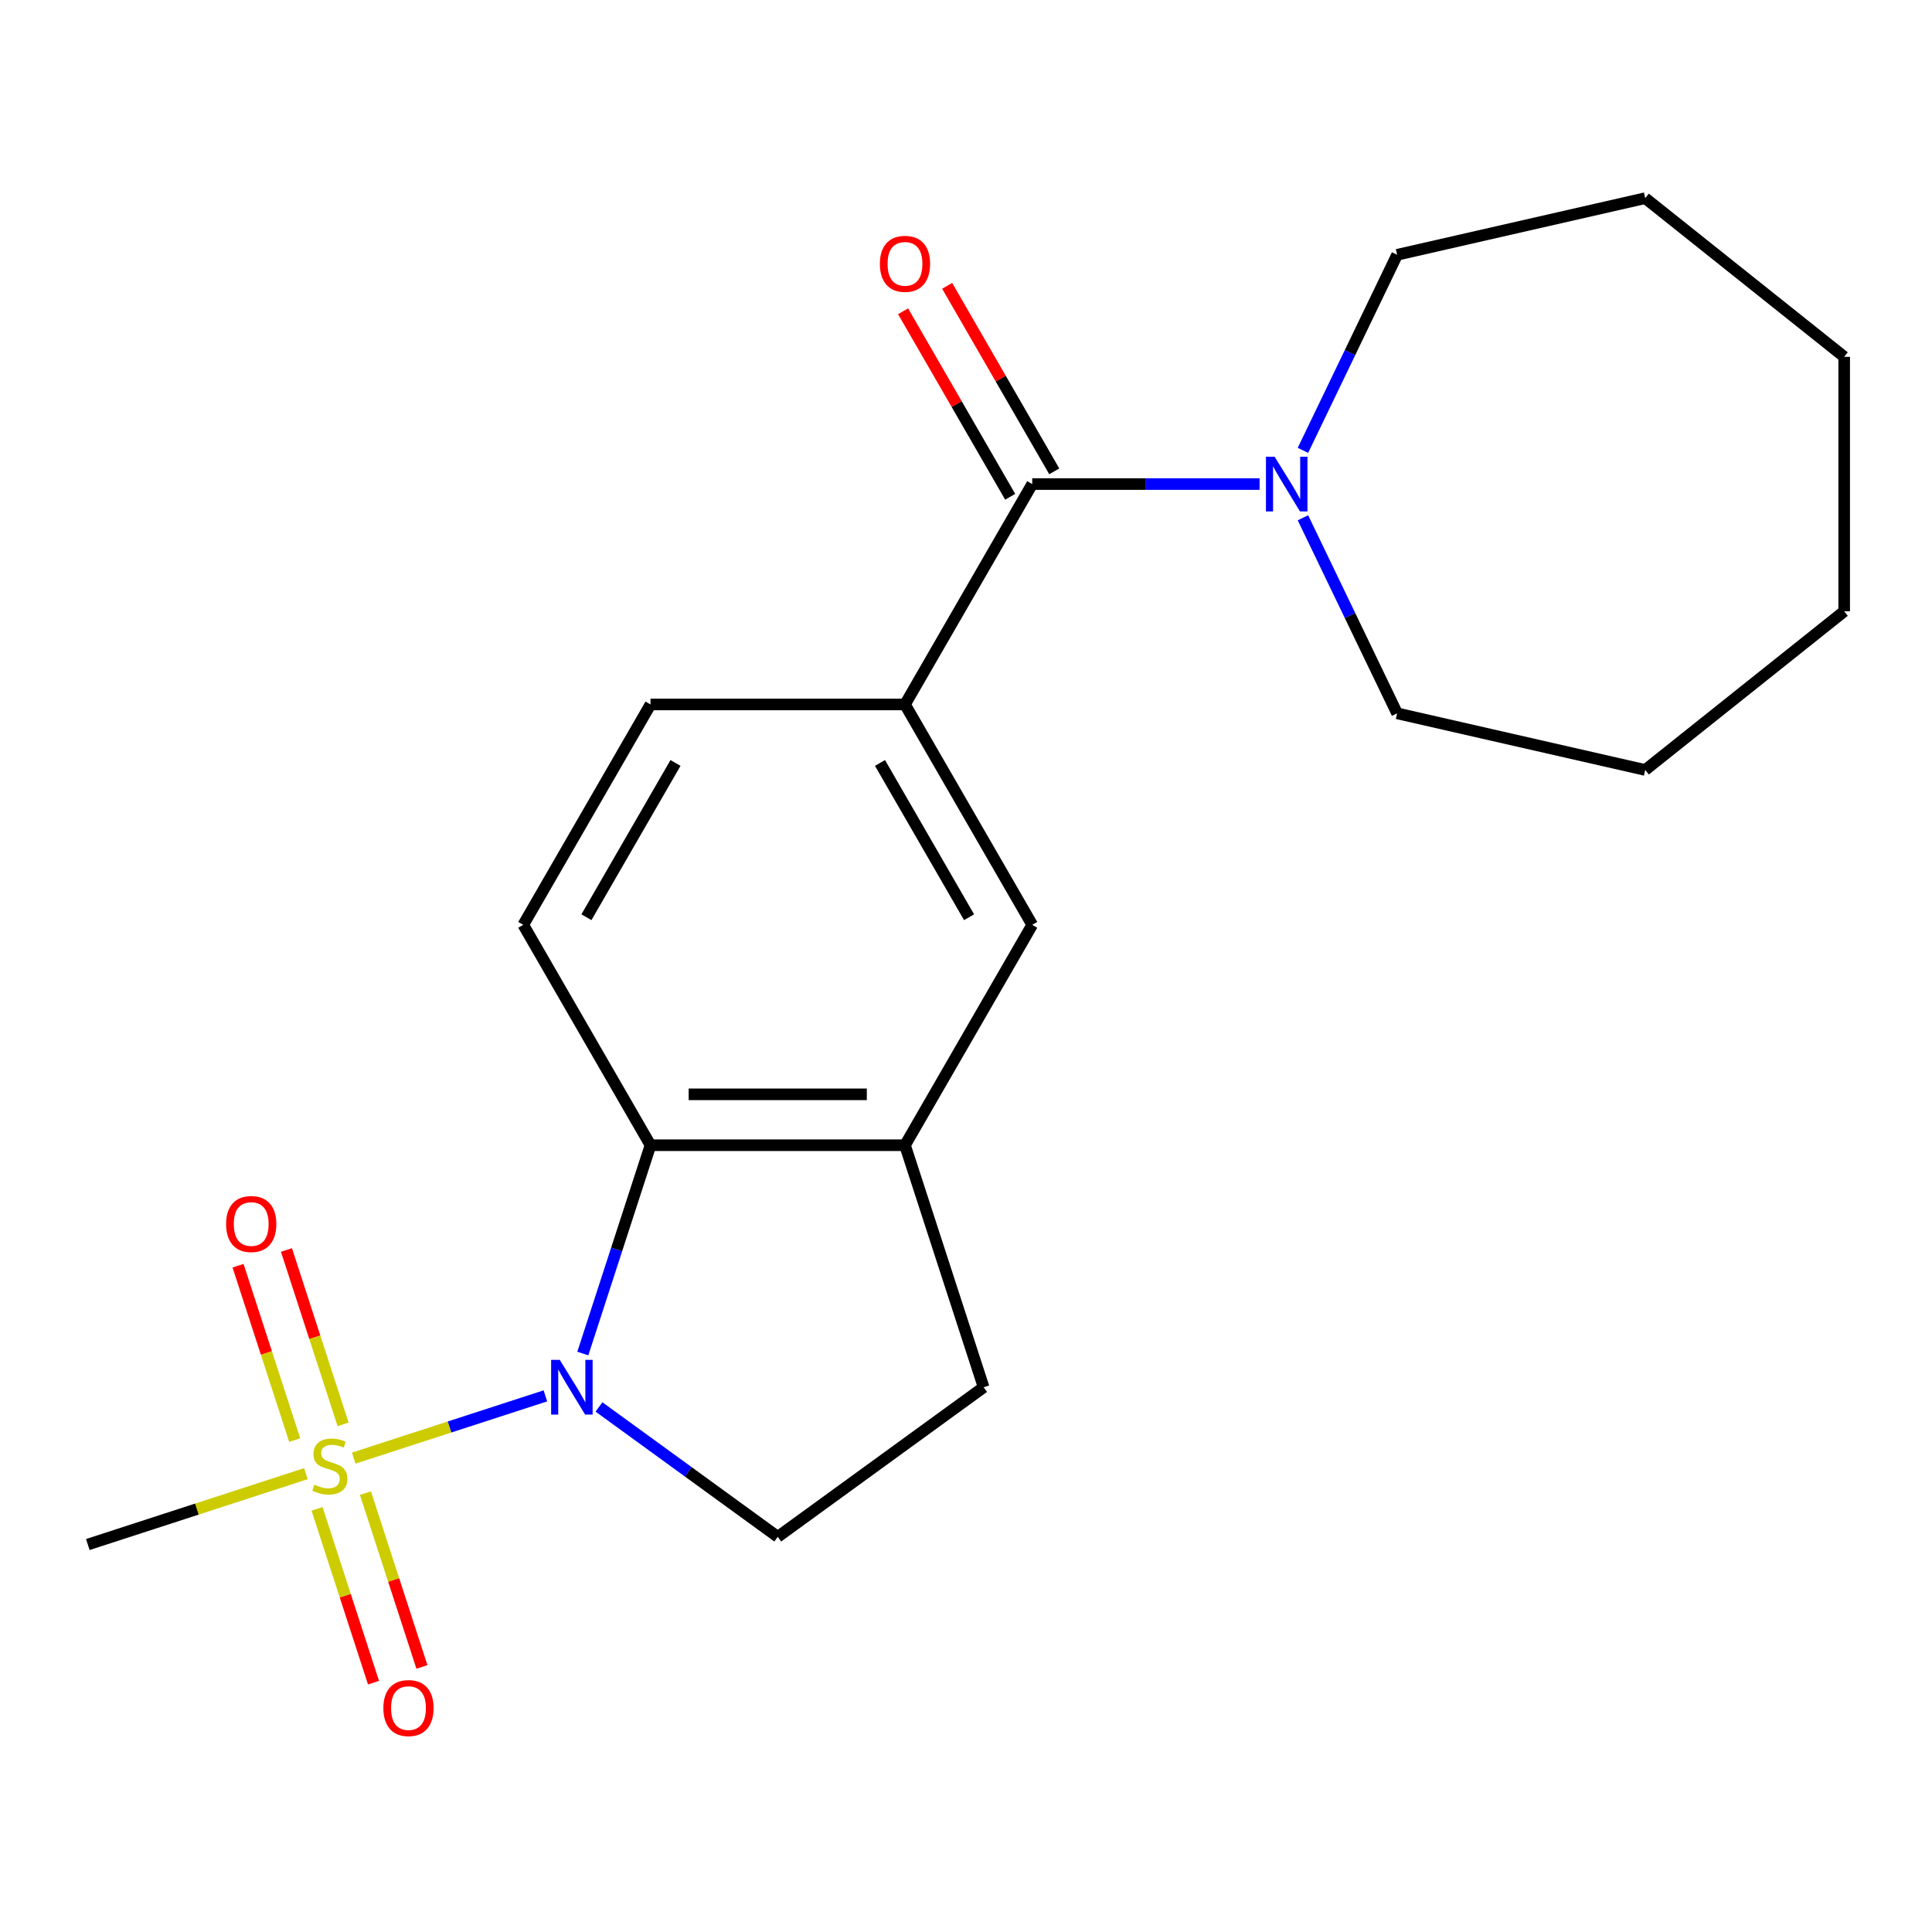 <?xml version='1.0' encoding='iso-8859-1'?>
<svg version='1.1' baseProfile='full'
              xmlns='http://www.w3.org/2000/svg'
                      xmlns:rdkit='http://www.rdkit.org/xml'
                      xmlns:xlink='http://www.w3.org/1999/xlink'
                  xml:space='preserve'
width='1000px' height='1000px' viewBox='0 0 1000 1000'>
<!-- END OF HEADER -->
<rect style='opacity:1.0;fill:#FFFFFF;stroke:none' width='1000' height='1000' x='0' y='0'> </rect>
<path class='bond-0' d='M 183.099,754.722 L 232.695,738.607' style='fill:none;fill-rule:evenodd;stroke:#CCCC00;stroke-width:6px;stroke-linecap:butt;stroke-linejoin:miter;stroke-opacity:1' />
<path class='bond-0' d='M 232.695,738.607 L 282.29,722.493' style='fill:none;fill-rule:evenodd;stroke:#0000FF;stroke-width:6px;stroke-linecap:butt;stroke-linejoin:miter;stroke-opacity:1' />
<path class='bond-9' d='M 177.596,737.259 L 162.931,692.127' style='fill:none;fill-rule:evenodd;stroke:#CCCC00;stroke-width:6px;stroke-linecap:butt;stroke-linejoin:miter;stroke-opacity:1' />
<path class='bond-9' d='M 162.931,692.127 L 148.267,646.995' style='fill:none;fill-rule:evenodd;stroke:#FF0000;stroke-width:6px;stroke-linecap:butt;stroke-linejoin:miter;stroke-opacity:1' />
<path class='bond-9' d='M 152.541,745.399 L 137.877,700.268' style='fill:none;fill-rule:evenodd;stroke:#CCCC00;stroke-width:6px;stroke-linecap:butt;stroke-linejoin:miter;stroke-opacity:1' />
<path class='bond-9' d='M 137.877,700.268 L 123.213,655.136' style='fill:none;fill-rule:evenodd;stroke:#FF0000;stroke-width:6px;stroke-linecap:butt;stroke-linejoin:miter;stroke-opacity:1' />
<path class='bond-10' d='M 164.104,780.985 L 178.719,825.967' style='fill:none;fill-rule:evenodd;stroke:#CCCC00;stroke-width:6px;stroke-linecap:butt;stroke-linejoin:miter;stroke-opacity:1' />
<path class='bond-10' d='M 178.719,825.967 L 193.335,870.949' style='fill:none;fill-rule:evenodd;stroke:#FF0000;stroke-width:6px;stroke-linecap:butt;stroke-linejoin:miter;stroke-opacity:1' />
<path class='bond-10' d='M 189.158,772.845 L 203.774,817.826' style='fill:none;fill-rule:evenodd;stroke:#CCCC00;stroke-width:6px;stroke-linecap:butt;stroke-linejoin:miter;stroke-opacity:1' />
<path class='bond-10' d='M 203.774,817.826 L 218.389,862.808' style='fill:none;fill-rule:evenodd;stroke:#FF0000;stroke-width:6px;stroke-linecap:butt;stroke-linejoin:miter;stroke-opacity:1' />
<path class='bond-14' d='M 158.353,762.762 L 101.904,781.104' style='fill:none;fill-rule:evenodd;stroke:#CCCC00;stroke-width:6px;stroke-linecap:butt;stroke-linejoin:miter;stroke-opacity:1' />
<path class='bond-14' d='M 101.904,781.104 L 45.455,799.445' style='fill:none;fill-rule:evenodd;stroke:#000000;stroke-width:6px;stroke-linecap:butt;stroke-linejoin:miter;stroke-opacity:1' />
<path class='bond-1' d='M 301.669,700.586 L 319.185,646.676' style='fill:none;fill-rule:evenodd;stroke:#0000FF;stroke-width:6px;stroke-linecap:butt;stroke-linejoin:miter;stroke-opacity:1' />
<path class='bond-1' d='M 319.185,646.676 L 336.701,592.767' style='fill:none;fill-rule:evenodd;stroke:#000000;stroke-width:6px;stroke-linecap:butt;stroke-linejoin:miter;stroke-opacity:1' />
<path class='bond-6' d='M 310.031,728.234 L 356.296,761.848' style='fill:none;fill-rule:evenodd;stroke:#0000FF;stroke-width:6px;stroke-linecap:butt;stroke-linejoin:miter;stroke-opacity:1' />
<path class='bond-6' d='M 356.296,761.848 L 402.56,795.461' style='fill:none;fill-rule:evenodd;stroke:#000000;stroke-width:6px;stroke-linecap:butt;stroke-linejoin:miter;stroke-opacity:1' />
<path class='bond-5' d='M 336.701,592.767 L 468.42,592.767' style='fill:none;fill-rule:evenodd;stroke:#000000;stroke-width:6px;stroke-linecap:butt;stroke-linejoin:miter;stroke-opacity:1' />
<path class='bond-5' d='M 356.459,566.423 L 448.662,566.423' style='fill:none;fill-rule:evenodd;stroke:#000000;stroke-width:6px;stroke-linecap:butt;stroke-linejoin:miter;stroke-opacity:1' />
<path class='bond-8' d='M 336.701,592.767 L 270.842,478.696' style='fill:none;fill-rule:evenodd;stroke:#000000;stroke-width:6px;stroke-linecap:butt;stroke-linejoin:miter;stroke-opacity:1' />
<path class='bond-2' d='M 534.279,250.552 L 468.42,364.624' style='fill:none;fill-rule:evenodd;stroke:#000000;stroke-width:6px;stroke-linecap:butt;stroke-linejoin:miter;stroke-opacity:1' />
<path class='bond-3' d='M 534.279,250.552 L 593.122,250.552' style='fill:none;fill-rule:evenodd;stroke:#000000;stroke-width:6px;stroke-linecap:butt;stroke-linejoin:miter;stroke-opacity:1' />
<path class='bond-3' d='M 593.122,250.552 L 651.964,250.552' style='fill:none;fill-rule:evenodd;stroke:#0000FF;stroke-width:6px;stroke-linecap:butt;stroke-linejoin:miter;stroke-opacity:1' />
<path class='bond-13' d='M 545.686,243.967 L 517.968,195.957' style='fill:none;fill-rule:evenodd;stroke:#000000;stroke-width:6px;stroke-linecap:butt;stroke-linejoin:miter;stroke-opacity:1' />
<path class='bond-13' d='M 517.968,195.957 L 490.25,147.948' style='fill:none;fill-rule:evenodd;stroke:#FF0000;stroke-width:6px;stroke-linecap:butt;stroke-linejoin:miter;stroke-opacity:1' />
<path class='bond-13' d='M 522.872,257.138 L 495.154,209.129' style='fill:none;fill-rule:evenodd;stroke:#000000;stroke-width:6px;stroke-linecap:butt;stroke-linejoin:miter;stroke-opacity:1' />
<path class='bond-13' d='M 495.154,209.129 L 467.435,161.12' style='fill:none;fill-rule:evenodd;stroke:#FF0000;stroke-width:6px;stroke-linecap:butt;stroke-linejoin:miter;stroke-opacity:1' />
<path class='bond-15' d='M 674.402,233.1 L 698.775,182.489' style='fill:none;fill-rule:evenodd;stroke:#0000FF;stroke-width:6px;stroke-linecap:butt;stroke-linejoin:miter;stroke-opacity:1' />
<path class='bond-15' d='M 698.775,182.489 L 723.148,131.878' style='fill:none;fill-rule:evenodd;stroke:#000000;stroke-width:6px;stroke-linecap:butt;stroke-linejoin:miter;stroke-opacity:1' />
<path class='bond-16' d='M 674.402,268.005 L 698.775,318.616' style='fill:none;fill-rule:evenodd;stroke:#0000FF;stroke-width:6px;stroke-linecap:butt;stroke-linejoin:miter;stroke-opacity:1' />
<path class='bond-16' d='M 698.775,318.616 L 723.148,369.227' style='fill:none;fill-rule:evenodd;stroke:#000000;stroke-width:6px;stroke-linecap:butt;stroke-linejoin:miter;stroke-opacity:1' />
<path class='bond-4' d='M 468.42,364.624 L 336.701,364.624' style='fill:none;fill-rule:evenodd;stroke:#000000;stroke-width:6px;stroke-linecap:butt;stroke-linejoin:miter;stroke-opacity:1' />
<path class='bond-22' d='M 468.42,364.624 L 534.279,478.696' style='fill:none;fill-rule:evenodd;stroke:#000000;stroke-width:6px;stroke-linecap:butt;stroke-linejoin:miter;stroke-opacity:1' />
<path class='bond-22' d='M 455.484,394.907 L 501.586,474.757' style='fill:none;fill-rule:evenodd;stroke:#000000;stroke-width:6px;stroke-linecap:butt;stroke-linejoin:miter;stroke-opacity:1' />
<path class='bond-7' d='M 468.42,592.767 L 534.279,478.696' style='fill:none;fill-rule:evenodd;stroke:#000000;stroke-width:6px;stroke-linecap:butt;stroke-linejoin:miter;stroke-opacity:1' />
<path class='bond-21' d='M 468.42,592.767 L 509.123,718.039' style='fill:none;fill-rule:evenodd;stroke:#000000;stroke-width:6px;stroke-linecap:butt;stroke-linejoin:miter;stroke-opacity:1' />
<path class='bond-11' d='M 402.56,795.461 L 509.123,718.039' style='fill:none;fill-rule:evenodd;stroke:#000000;stroke-width:6px;stroke-linecap:butt;stroke-linejoin:miter;stroke-opacity:1' />
<path class='bond-12' d='M 270.842,478.696 L 336.701,364.624' style='fill:none;fill-rule:evenodd;stroke:#000000;stroke-width:6px;stroke-linecap:butt;stroke-linejoin:miter;stroke-opacity:1' />
<path class='bond-12' d='M 303.535,474.757 L 349.637,394.907' style='fill:none;fill-rule:evenodd;stroke:#000000;stroke-width:6px;stroke-linecap:butt;stroke-linejoin:miter;stroke-opacity:1' />
<path class='bond-18' d='M 723.148,131.878 L 851.564,102.568' style='fill:none;fill-rule:evenodd;stroke:#000000;stroke-width:6px;stroke-linecap:butt;stroke-linejoin:miter;stroke-opacity:1' />
<path class='bond-17' d='M 723.148,369.227 L 851.564,398.537' style='fill:none;fill-rule:evenodd;stroke:#000000;stroke-width:6px;stroke-linecap:butt;stroke-linejoin:miter;stroke-opacity:1' />
<path class='bond-20' d='M 851.564,398.537 L 954.545,316.412' style='fill:none;fill-rule:evenodd;stroke:#000000;stroke-width:6px;stroke-linecap:butt;stroke-linejoin:miter;stroke-opacity:1' />
<path class='bond-19' d='M 851.564,102.568 L 954.545,184.693' style='fill:none;fill-rule:evenodd;stroke:#000000;stroke-width:6px;stroke-linecap:butt;stroke-linejoin:miter;stroke-opacity:1' />
<path class='bond-23' d='M 954.545,184.693 L 954.545,316.412' style='fill:none;fill-rule:evenodd;stroke:#000000;stroke-width:6px;stroke-linecap:butt;stroke-linejoin:miter;stroke-opacity:1' />
<path  class='atom-0' d='M 162.726 768.462
Q 163.046 768.582, 164.366 769.142
Q 165.686 769.702, 167.126 770.062
Q 168.606 770.382, 170.046 770.382
Q 172.726 770.382, 174.286 769.102
Q 175.846 767.782, 175.846 765.502
Q 175.846 763.942, 175.046 762.982
Q 174.286 762.022, 173.086 761.502
Q 171.886 760.982, 169.886 760.382
Q 167.366 759.622, 165.846 758.902
Q 164.366 758.182, 163.286 756.662
Q 162.246 755.142, 162.246 752.582
Q 162.246 749.022, 164.646 746.822
Q 167.086 744.622, 171.886 744.622
Q 175.166 744.622, 178.886 746.182
L 177.966 749.262
Q 174.566 747.862, 172.006 747.862
Q 169.246 747.862, 167.726 749.022
Q 166.206 750.142, 166.246 752.102
Q 166.246 753.622, 167.006 754.542
Q 167.806 755.462, 168.926 755.982
Q 170.086 756.502, 172.006 757.102
Q 174.566 757.902, 176.086 758.702
Q 177.606 759.502, 178.686 761.142
Q 179.806 762.742, 179.806 765.502
Q 179.806 769.422, 177.166 771.542
Q 174.566 773.622, 170.206 773.622
Q 167.686 773.622, 165.766 773.062
Q 163.886 772.542, 161.646 771.622
L 162.726 768.462
' fill='#CCCC00'/>
<path  class='atom-1' d='M 289.738 703.879
L 299.018 718.879
Q 299.938 720.359, 301.418 723.039
Q 302.898 725.719, 302.978 725.879
L 302.978 703.879
L 306.738 703.879
L 306.738 732.199
L 302.858 732.199
L 292.898 715.799
Q 291.738 713.879, 290.498 711.679
Q 289.298 709.479, 288.938 708.799
L 288.938 732.199
L 285.258 732.199
L 285.258 703.879
L 289.738 703.879
' fill='#0000FF'/>
<path  class='atom-4' d='M 659.737 236.392
L 669.017 251.392
Q 669.937 252.872, 671.417 255.552
Q 672.897 258.232, 672.977 258.392
L 672.977 236.392
L 676.737 236.392
L 676.737 264.712
L 672.857 264.712
L 662.897 248.312
Q 661.737 246.392, 660.497 244.192
Q 659.297 241.992, 658.937 241.312
L 658.937 264.712
L 655.257 264.712
L 655.257 236.392
L 659.737 236.392
' fill='#0000FF'/>
<path  class='atom-10' d='M 117.023 633.55
Q 117.023 626.75, 120.383 622.95
Q 123.743 619.15, 130.023 619.15
Q 136.303 619.15, 139.663 622.95
Q 143.023 626.75, 143.023 633.55
Q 143.023 640.43, 139.623 644.35
Q 136.223 648.23, 130.023 648.23
Q 123.783 648.23, 120.383 644.35
Q 117.023 640.47, 117.023 633.55
M 130.023 645.03
Q 134.343 645.03, 136.663 642.15
Q 139.023 639.23, 139.023 633.55
Q 139.023 627.99, 136.663 625.19
Q 134.343 622.35, 130.023 622.35
Q 125.703 622.35, 123.343 625.15
Q 121.023 627.95, 121.023 633.55
Q 121.023 639.27, 123.343 642.15
Q 125.703 645.03, 130.023 645.03
' fill='#FF0000'/>
<path  class='atom-11' d='M 198.429 884.094
Q 198.429 877.294, 201.789 873.494
Q 205.149 869.694, 211.429 869.694
Q 217.709 869.694, 221.069 873.494
Q 224.429 877.294, 224.429 884.094
Q 224.429 890.974, 221.029 894.894
Q 217.629 898.774, 211.429 898.774
Q 205.189 898.774, 201.789 894.894
Q 198.429 891.014, 198.429 884.094
M 211.429 895.574
Q 215.749 895.574, 218.069 892.694
Q 220.429 889.774, 220.429 884.094
Q 220.429 878.534, 218.069 875.734
Q 215.749 872.894, 211.429 872.894
Q 207.109 872.894, 204.749 875.694
Q 202.429 878.494, 202.429 884.094
Q 202.429 889.814, 204.749 892.694
Q 207.109 895.574, 211.429 895.574
' fill='#FF0000'/>
<path  class='atom-14' d='M 455.42 136.561
Q 455.42 129.761, 458.78 125.961
Q 462.14 122.161, 468.42 122.161
Q 474.7 122.161, 478.06 125.961
Q 481.42 129.761, 481.42 136.561
Q 481.42 143.441, 478.02 147.361
Q 474.62 151.241, 468.42 151.241
Q 462.18 151.241, 458.78 147.361
Q 455.42 143.481, 455.42 136.561
M 468.42 148.041
Q 472.74 148.041, 475.06 145.161
Q 477.42 142.241, 477.42 136.561
Q 477.42 131.001, 475.06 128.201
Q 472.74 125.361, 468.42 125.361
Q 464.1 125.361, 461.74 128.161
Q 459.42 130.961, 459.42 136.561
Q 459.42 142.281, 461.74 145.161
Q 464.1 148.041, 468.42 148.041
' fill='#FF0000'/>
</svg>
